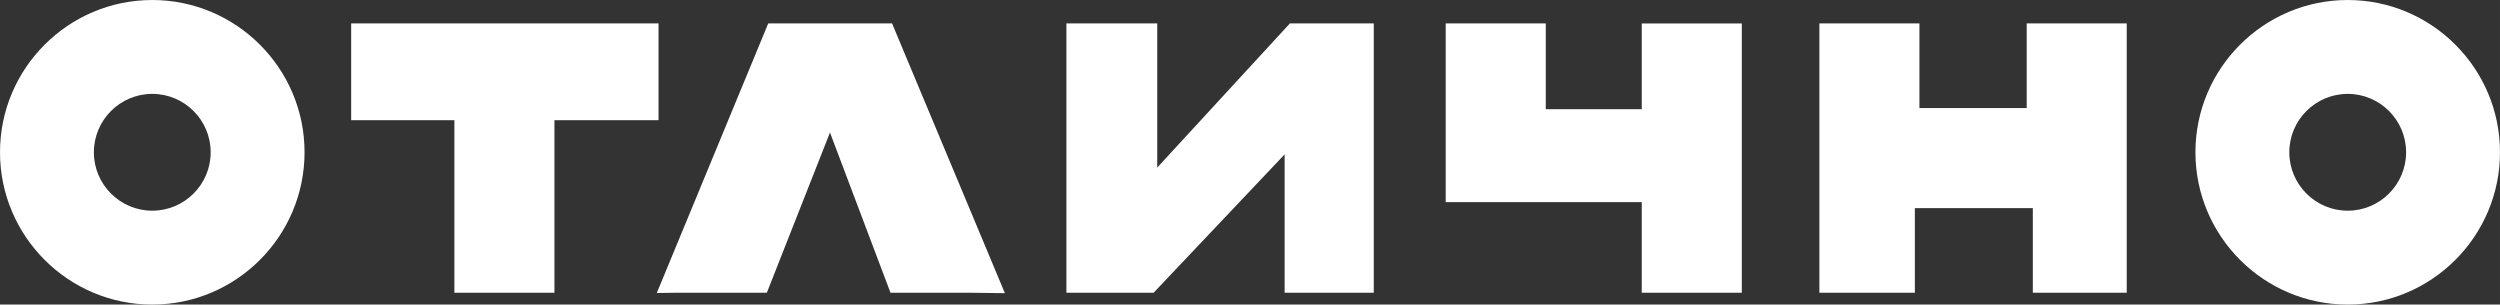 <?xml version="1.0" encoding="UTF-8"?> <!-- Creator: CorelDRAW 2019 (64-Bit) --> <svg xmlns="http://www.w3.org/2000/svg" xmlns:xlink="http://www.w3.org/1999/xlink" xmlns:xodm="http://www.corel.com/coreldraw/odm/2003" xml:space="preserve" width="337.739mm" height="41.145mm" style="shape-rendering:geometricPrecision; text-rendering:geometricPrecision; image-rendering:optimizeQuality; fill-rule:evenodd; clip-rule:evenodd" viewBox="0 0 1971.43 240.17"><rect x="0" y="0" width="1971.43" height="240.17" fill="#333333" stroke="none"/> <defs> <style type="text/css"> <![CDATA[ .fil0 {fill:white;fill-rule:nonzero} ]]> </style> </defs> <g id="Слой_x0020_1">  <path class="fil0" d="M1643.8 18.47l-45.6 0 0 66.74 -84.59 0 0 -66.74 -78.89 0 0 212.38 75.28 0 0 -66.74 93.03 0 0 66.74 34.19 0 0 0 39.87 0 0 -212.39 -33.3 0 0 0zm-1523.72 147.68c-25.4,0 -46.06,-20.66 -46.06,-46.06 0,-25.4 20.66,-46.06 46.06,-46.06 25.39,0 46.05,20.66 46.05,46.06 0,25.4 -20.66,46.06 -46.05,46.06zm0 -166.14c-66.22,0 -120.08,53.87 -120.08,120.08 0,66.22 53.87,120.09 120.08,120.09 66.21,0 120.08,-53.87 120.08,-120.09 0,-66.22 -53.87,-120.08 -120.08,-120.08zm1731.27 166.14c-25.4,0 -46.06,-20.66 -46.06,-46.06 0,-25.4 20.66,-46.06 46.06,-46.06 25.39,0 46.05,20.66 46.05,46.06 0,25.4 -20.66,46.06 -46.05,46.06zm0 -166.14c-66.22,0 -120.09,53.87 -120.09,120.08 0,66.22 53.87,120.09 120.09,120.09 66.21,0 120.08,-53.87 120.08,-120.09 0,-66.22 -53.87,-120.08 -120.08,-120.08zm-556.69 86.11l-75.71 0 0 -67.65 -78.9 0 0 140.93 154.6 0 0 71.46 78.89 0 0 -212.38 -78.89 0 0 67.65zm-688.85 -67.65l-87.89 212.59 14.57 -0.21 72.22 0 49.79 -126.34 47.72 126.34 62.64 0 27.57 0.33 -88.98 -212.71 -97.65 0zm306.76 113.68l0 -113.68 -71.63 0 0 212.38 68.77 0 103.31 -109.1 0 109.1 70.29 0 0 -212.38 -66.12 0 -104.62 113.68zm-635.65 -37.38l81.4 0 0 136.09 78.9 0 0 -136.09 82.08 0 0 -76.3 -242.38 0 0 76.3z"></path> </g> </svg> 